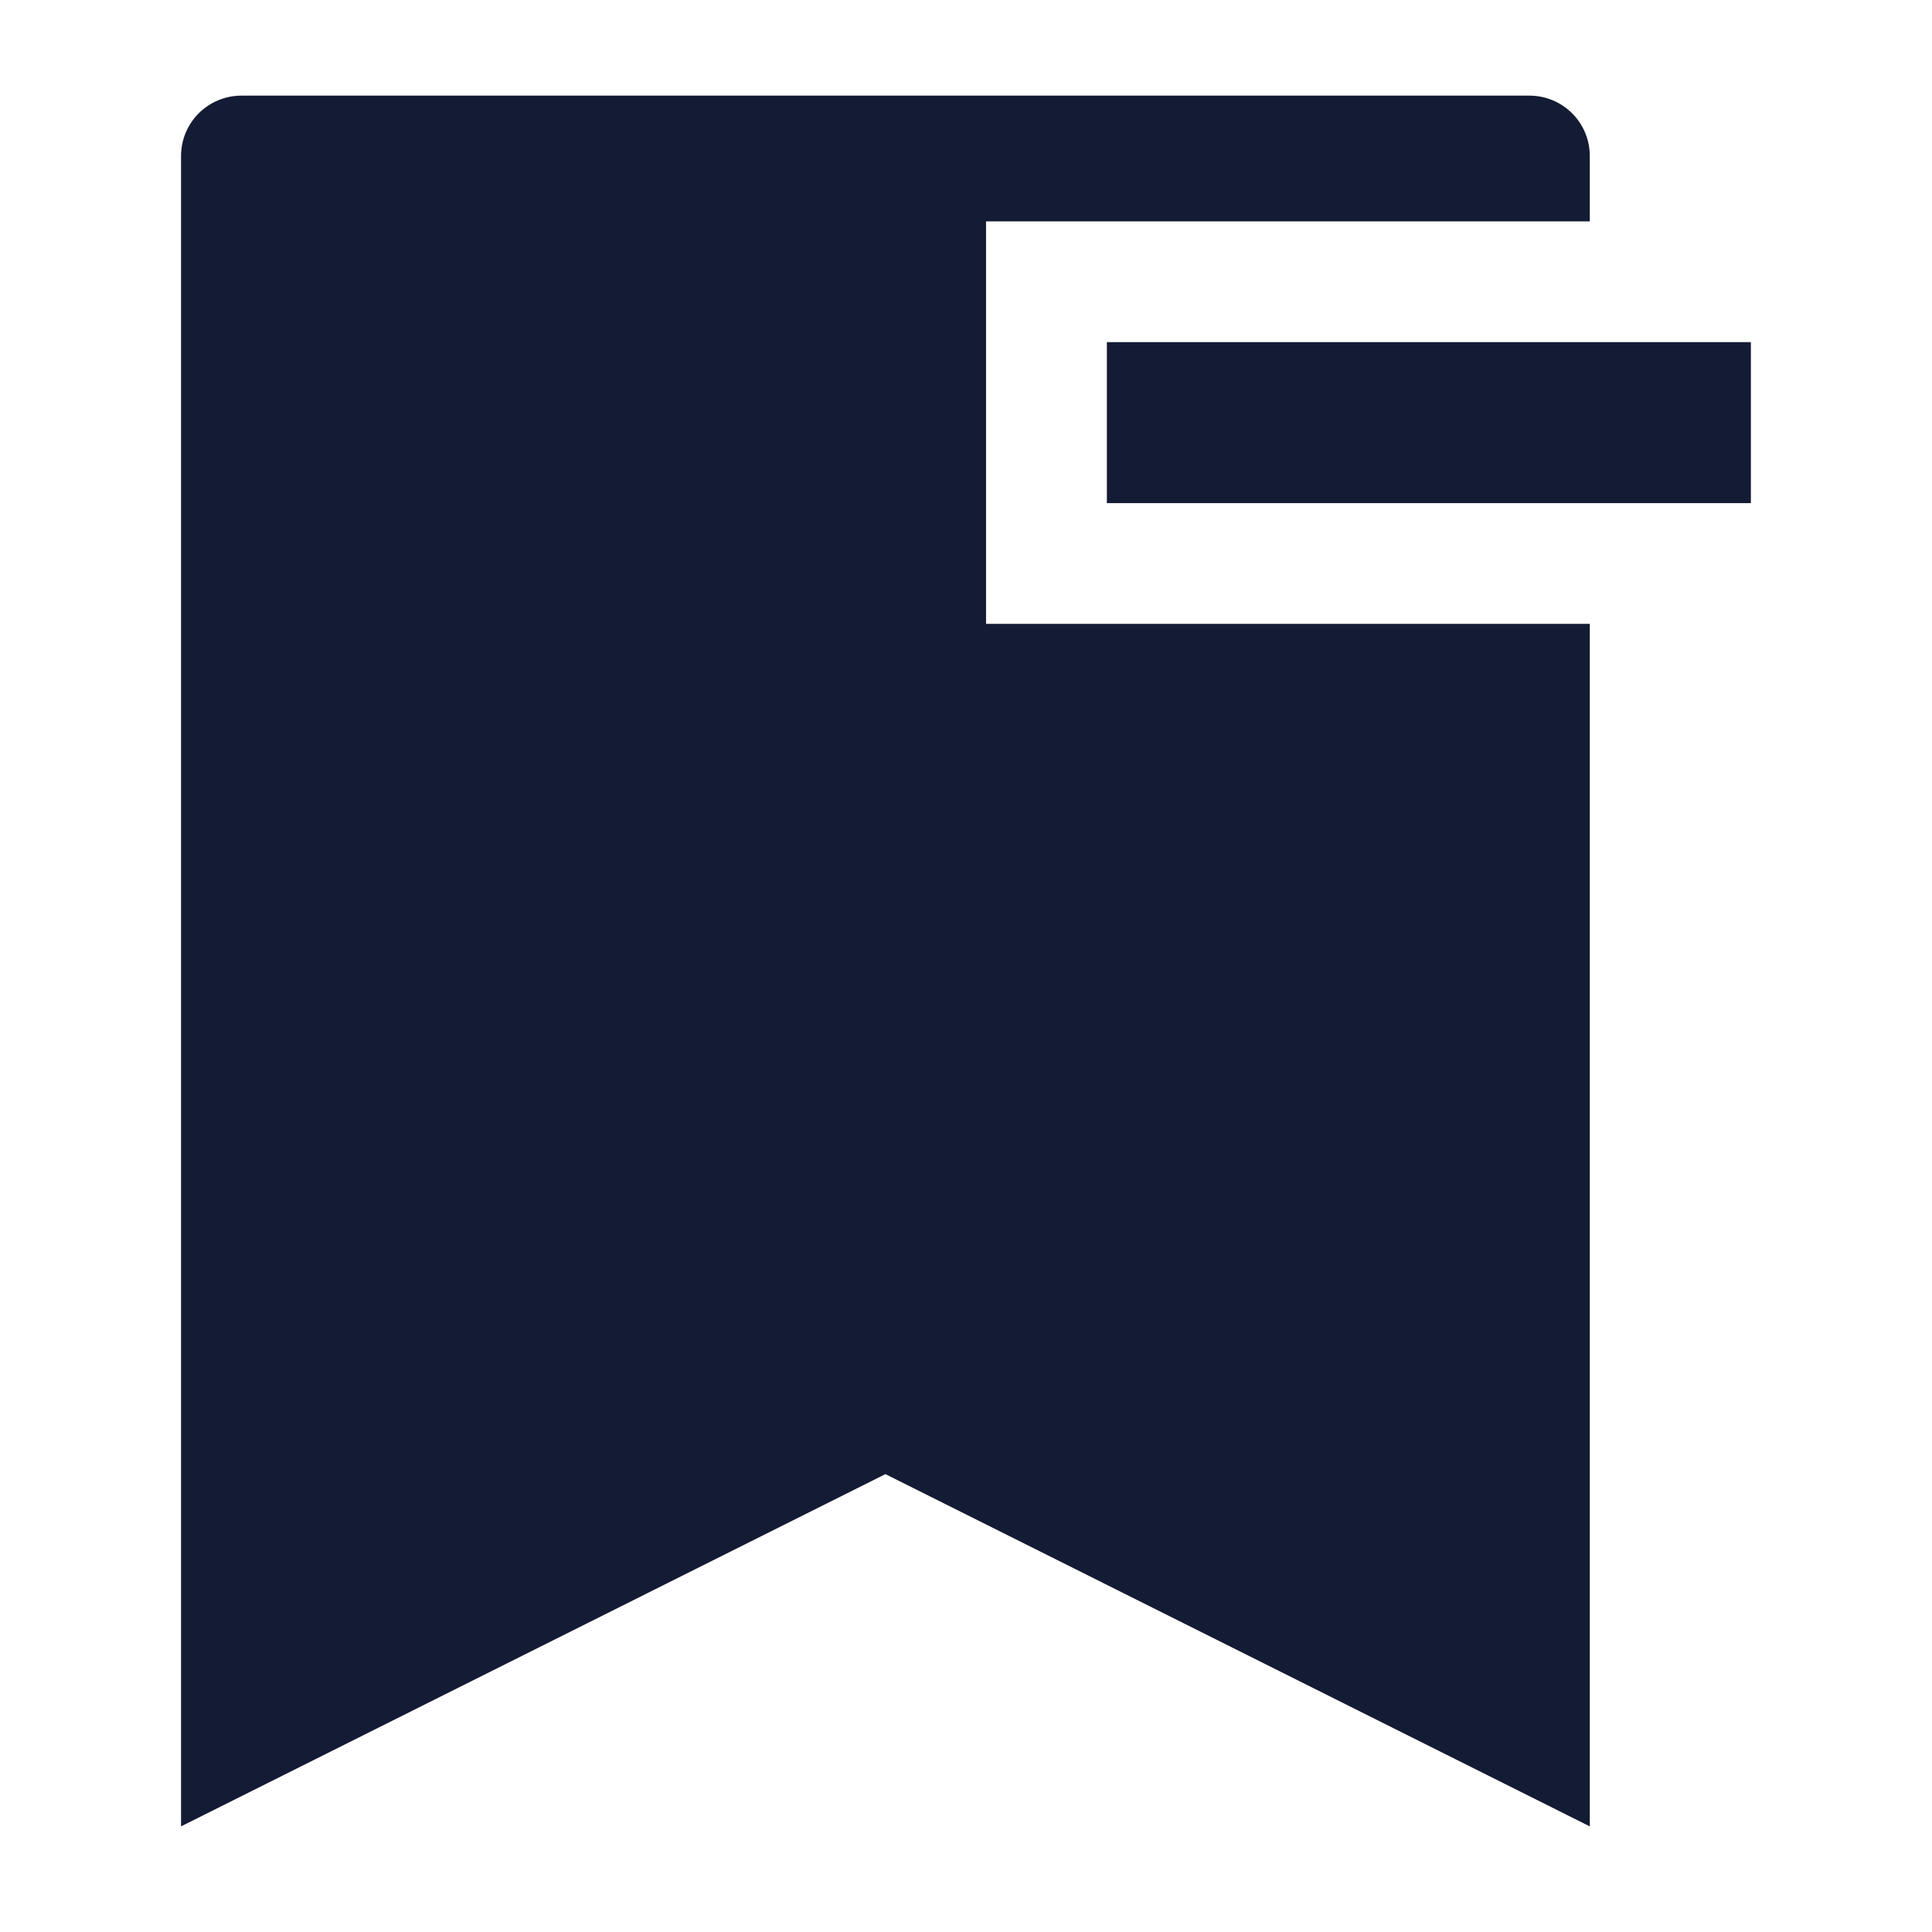 <svg width="24" height="24" viewBox="0 0 24 24" fill="none" xmlns="http://www.w3.org/2000/svg">
<path d="M13.75 6.25V4.25H21.75V6.25L13.75 6.25Z" fill="#141B34"/>
<path d="M2.999 1.188C2.8 1.188 2.61 1.267 2.469 1.407C2.328 1.548 2.249 1.739 2.249 1.938V22.688L10.999 18.312L19.749 22.688V7.75H12.249V2.75H19.749V1.938C19.749 1.523 19.413 1.188 18.999 1.188H2.999Z" fill="#141B34"/>
</svg>
